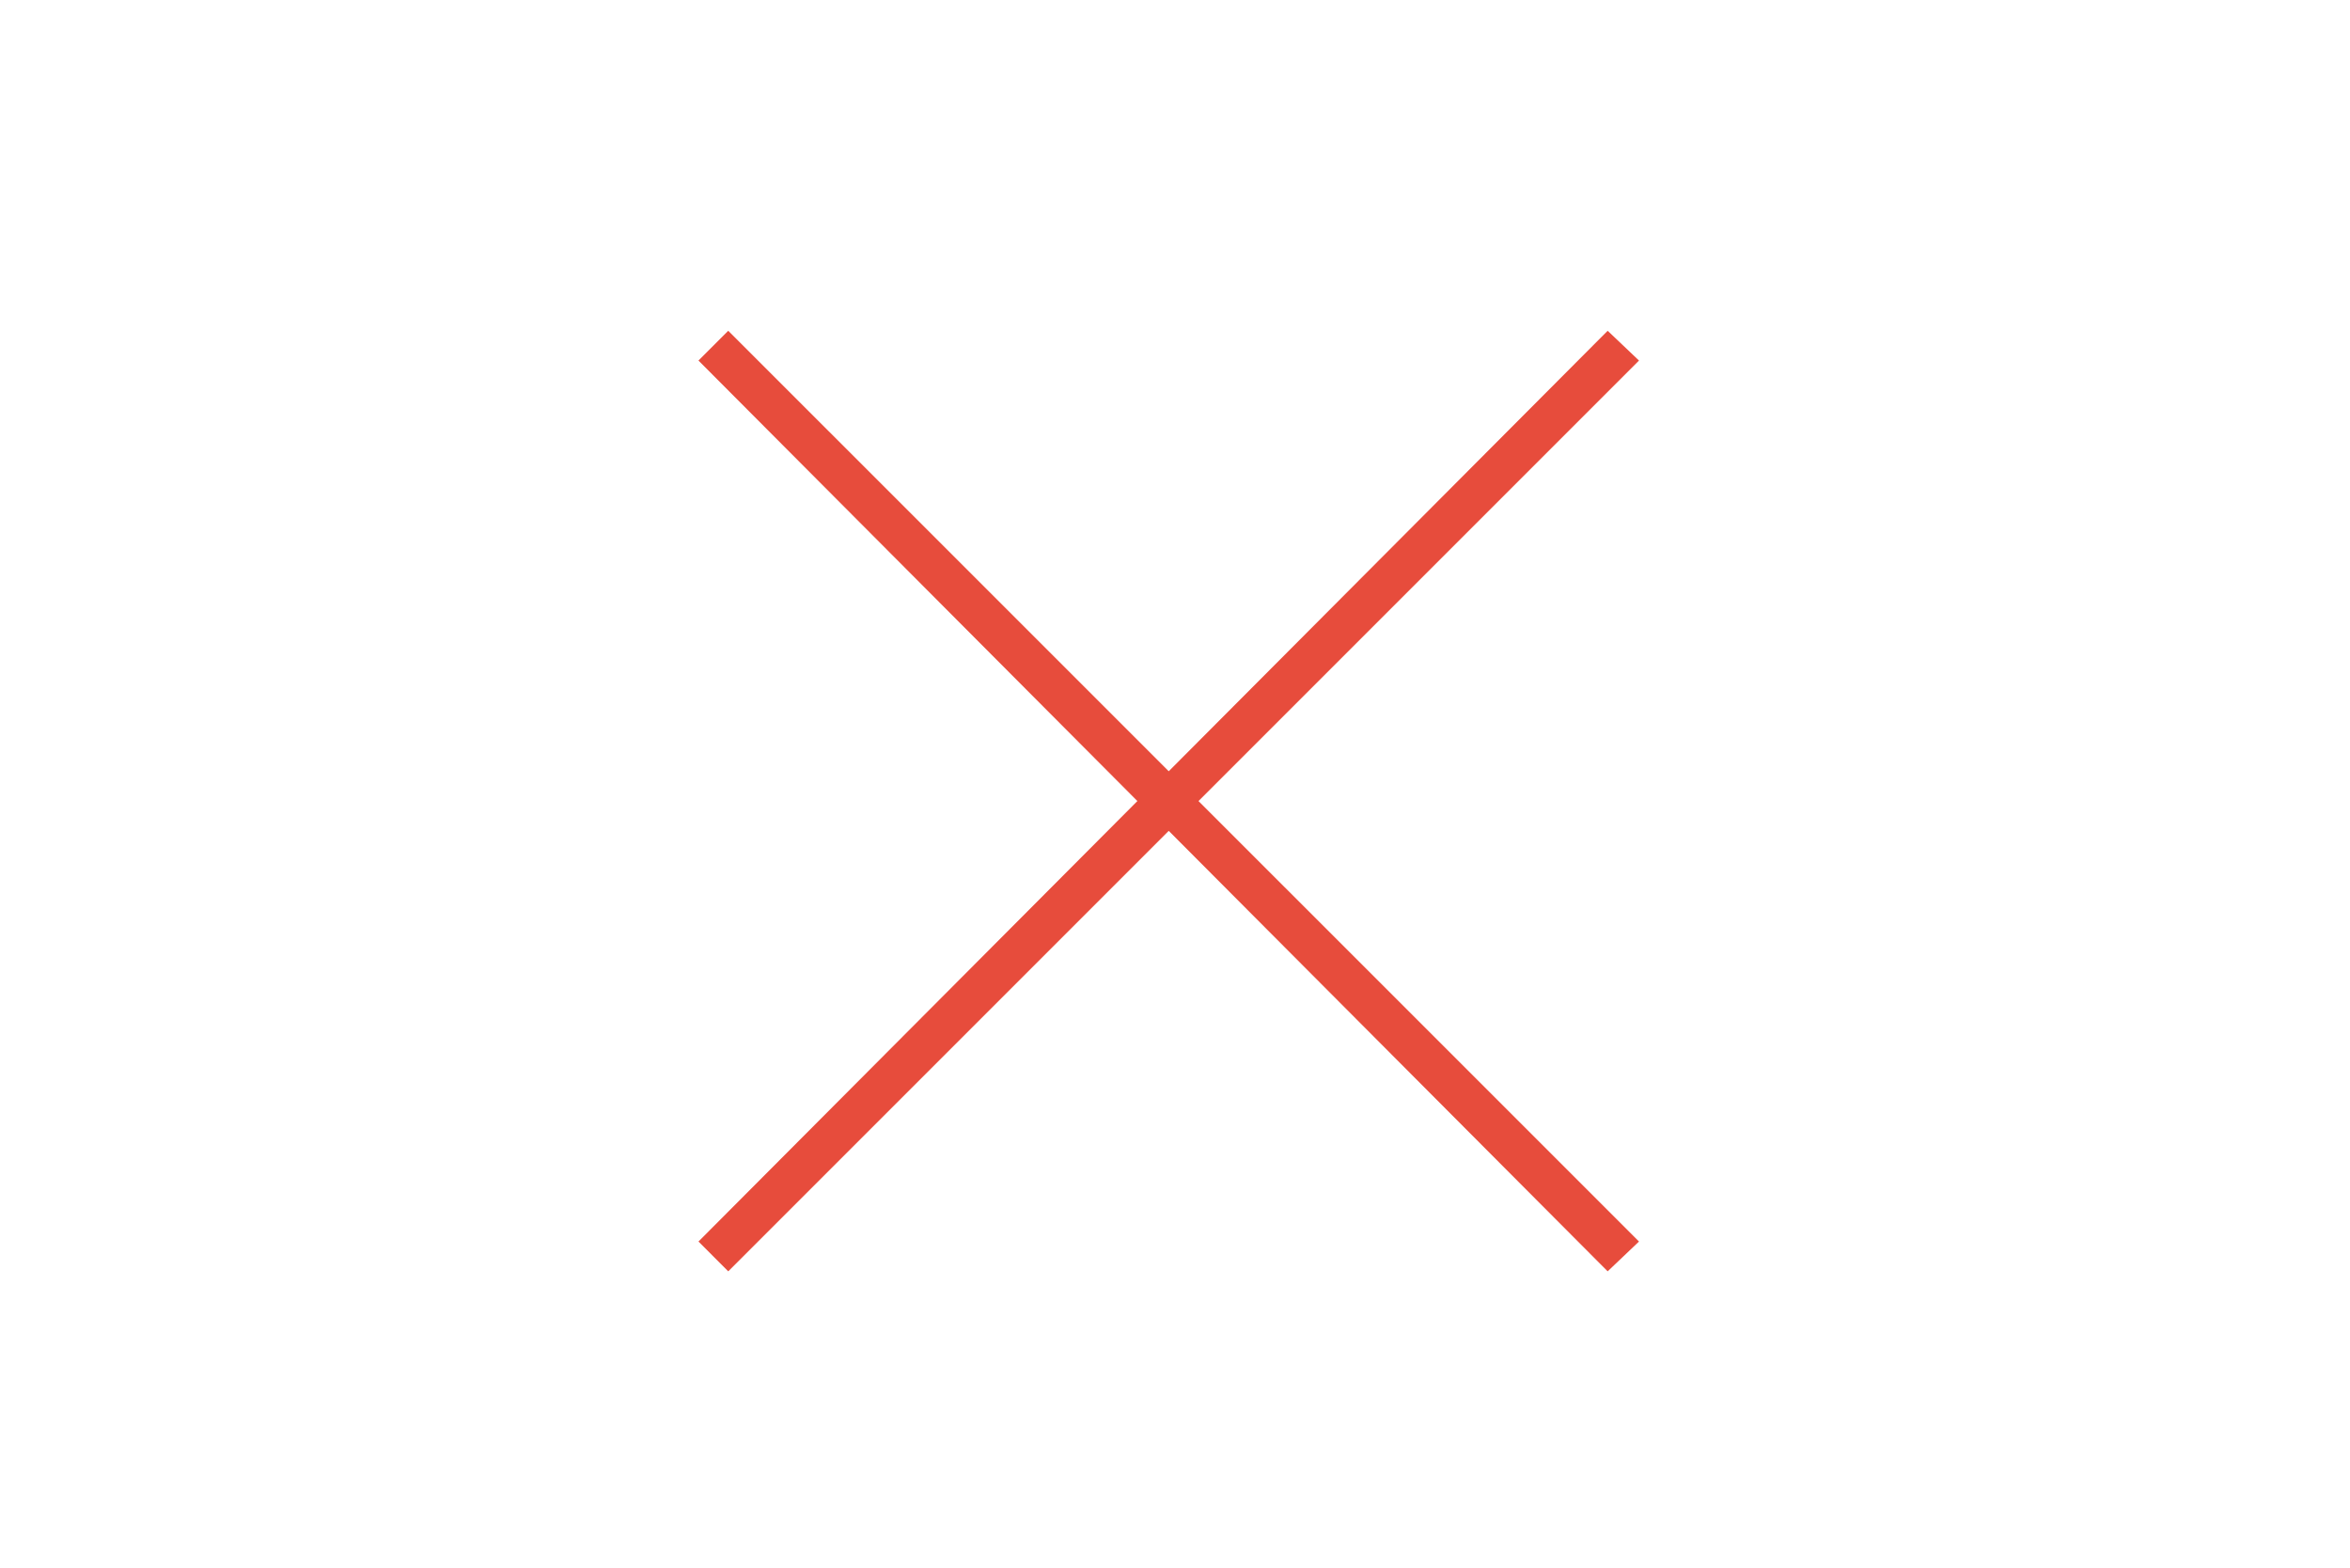 <?xml version="1.0" encoding="utf-8"?>
<!-- Generator: Adobe Illustrator 13.0.0, SVG Export Plug-In . SVG Version: 6.00 Build 14948)  -->
<!DOCTYPE svg PUBLIC "-//W3C//DTD SVG 1.1//EN" "http://www.w3.org/Graphics/SVG/1.1/DTD/svg11.dtd">
<svg version="1.1" id="Layer_1" xmlns="http://www.w3.org/2000/svg" xmlns:xlink="http://www.w3.org/1999/xlink" x="0px" y="0px"
	 width="92.2px" height="61.5px" viewBox="0 0 92.2 61.5" enable-background="new 0 0 92.2 61.5" xml:space="preserve">
<polygon fill="#E74C3C" points="63.075,12.977 45.854,30.258 28.572,12.977 27.404,14.145 44.624,31.427 27.404,48.708 
	28.572,49.877 45.854,32.596 63.075,49.877 64.304,48.708 47.022,31.427 64.304,14.145 "/>
</svg>
